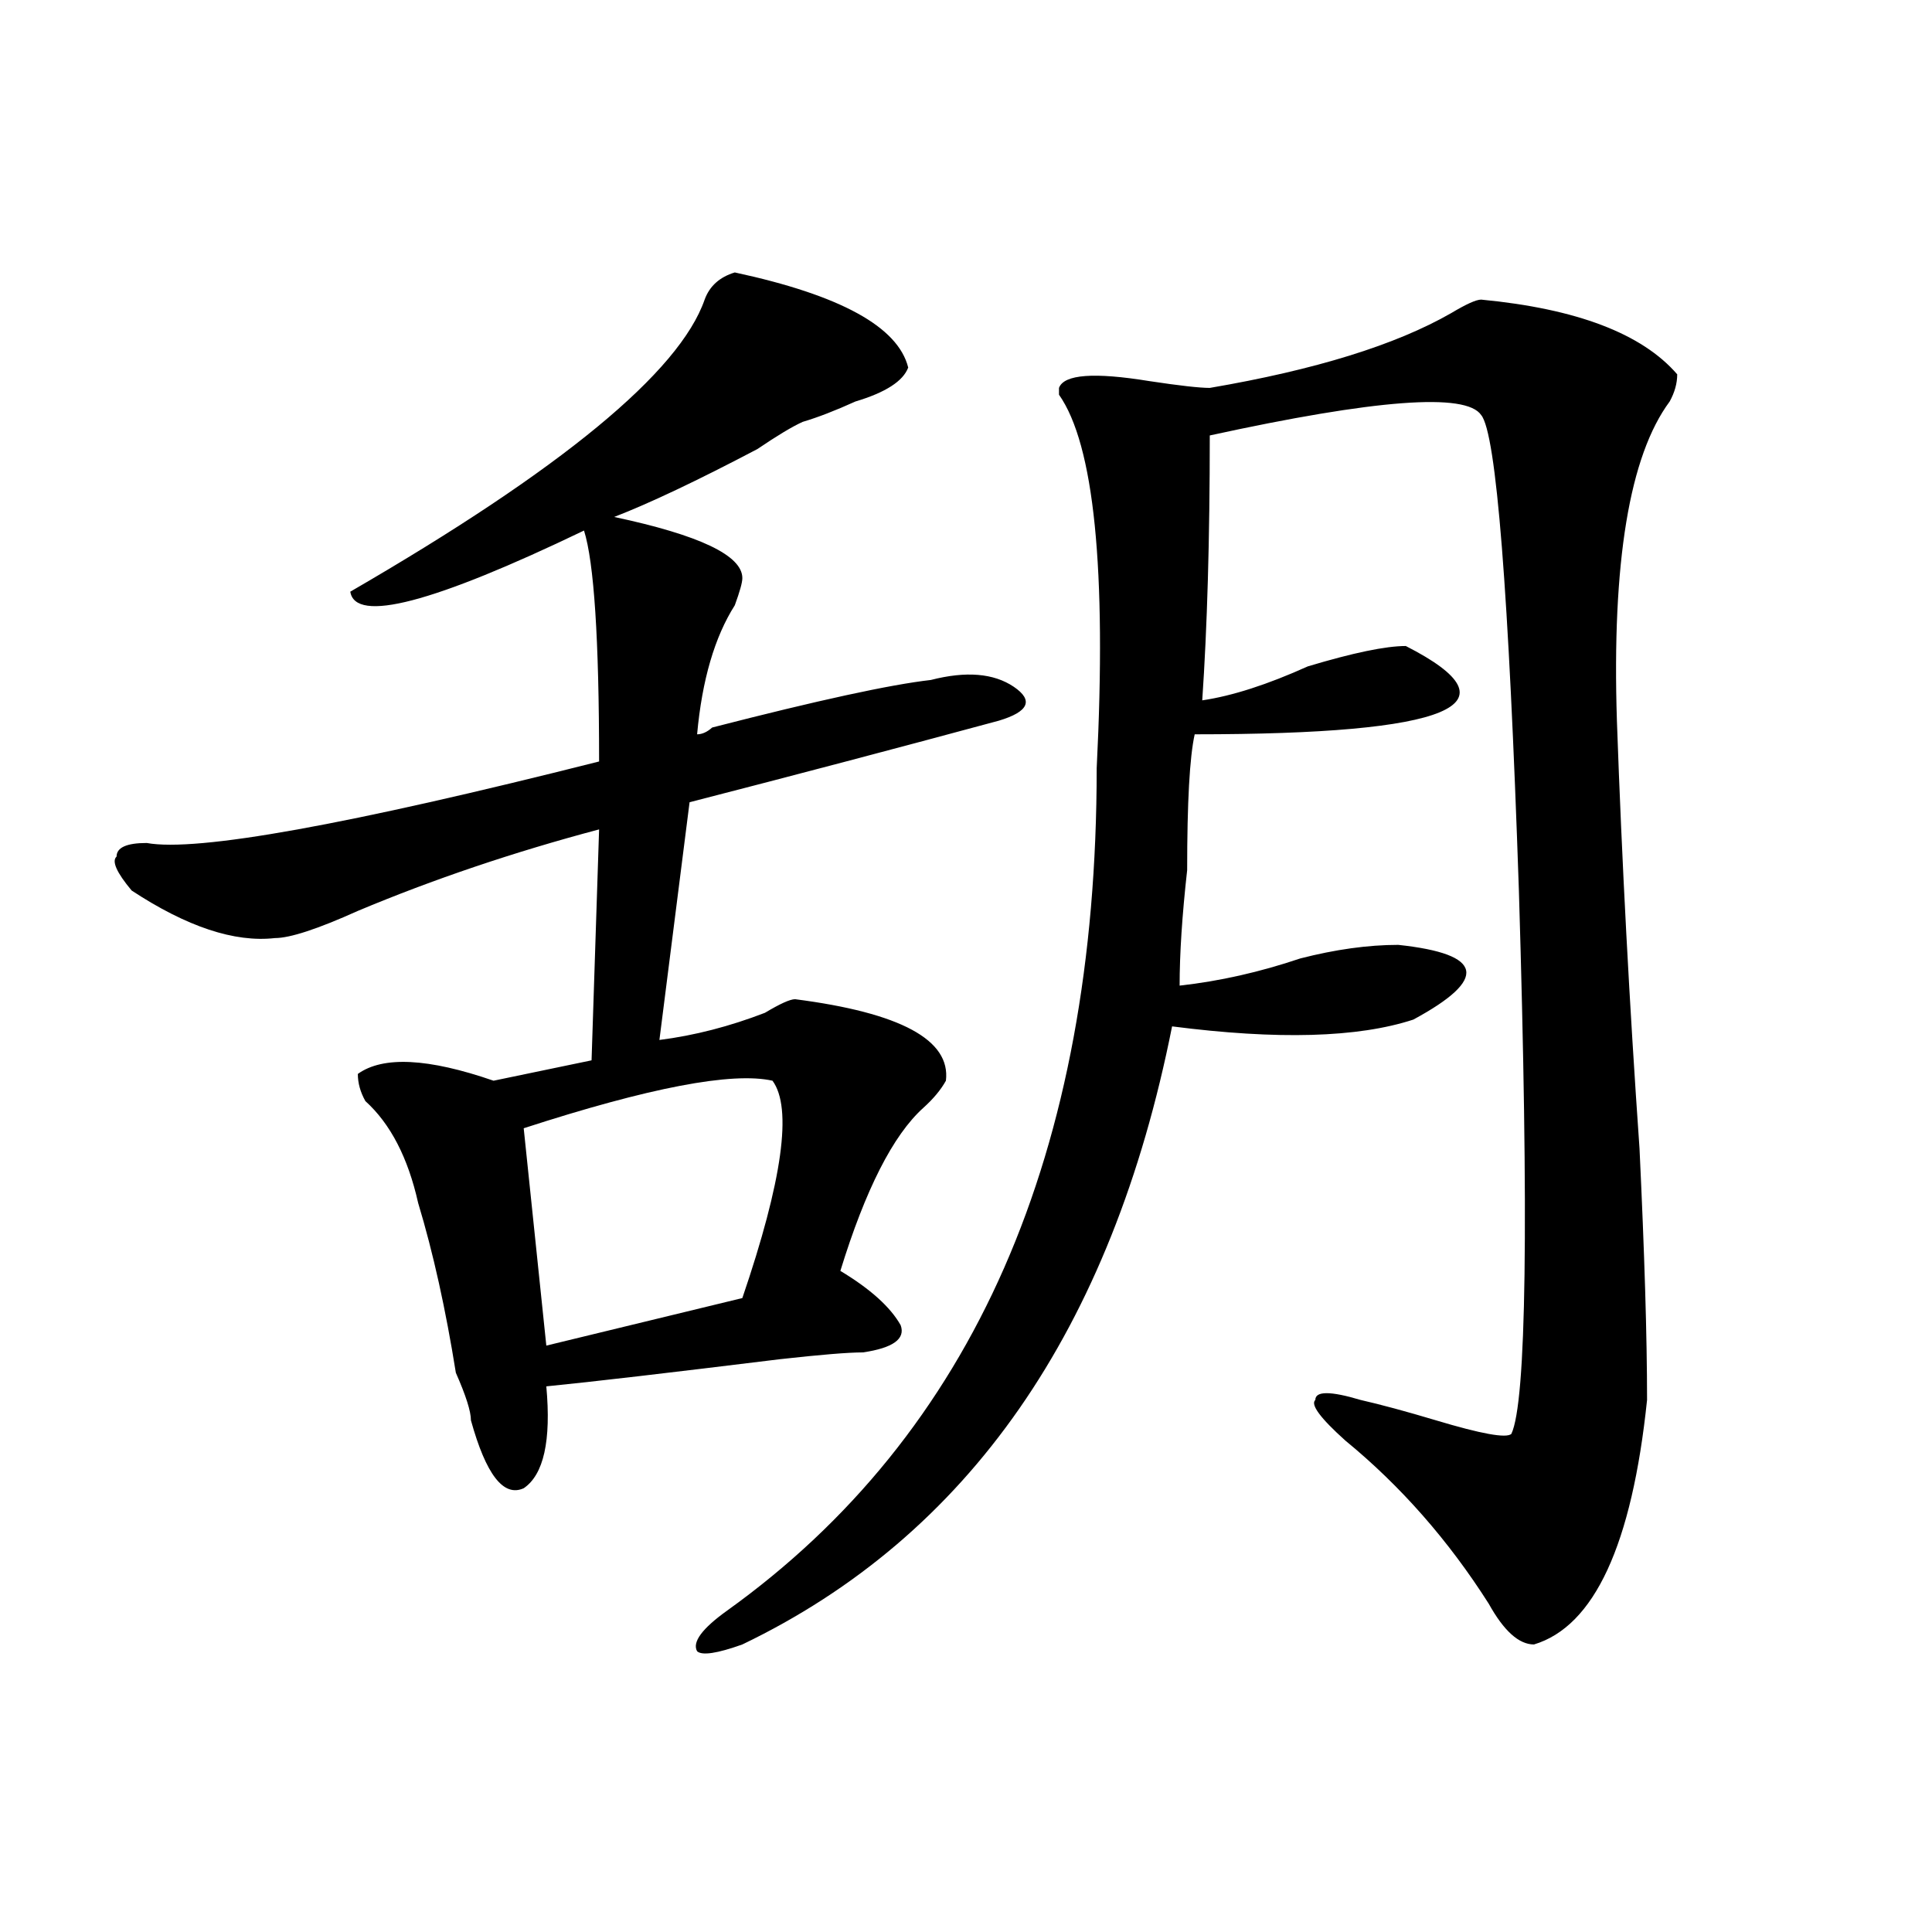 <?xml version="1.0" encoding="utf-8"?>
<!-- Generator: Adobe Illustrator 16.0.0, SVG Export Plug-In . SVG Version: 6.00 Build 0)  -->
<!DOCTYPE svg PUBLIC "-//W3C//DTD SVG 1.1//EN" "http://www.w3.org/Graphics/SVG/1.1/DTD/svg11.dtd">
<svg version="1.1" id="图层_1" xmlns="http://www.w3.org/2000/svg" xmlns:xlink="http://www.w3.org/1999/xlink" x="0px" y="0px"
	 width="1000px" height="1000px" viewBox="0 0 1000 1000" enable-background="new 0 0 1000 1000" xml:space="preserve">
<path d="M380.332,141.016c54.633,11.756,84.51,28.125,89.754,49.219c-2.622,7.031-11.707,12.909-27.316,17.578
	c-10.427,4.725-19.512,8.24-27.316,10.547c-5.244,2.362-13.049,7.031-23.414,14.063c-31.219,16.425-55.975,28.125-74.145,35.156
	c44.206,9.394,66.34,19.94,66.34,31.641c0,2.362-1.342,7.031-3.902,14.063c-10.427,16.425-16.951,38.672-19.512,66.797
	c2.561,0,5.183-1.153,7.805-3.516c54.633-14.063,92.314-22.247,113.168-24.609c18.17-4.669,32.499-3.516,42.926,3.516
	c10.365,7.031,7.805,12.909-7.805,17.578c-52.072,14.063-105.363,28.125-159.996,42.188l-15.609,123.047
	c18.17-2.307,36.401-7.031,54.633-14.063c7.805-4.669,12.987-7.031,15.609-7.031c54.633,7.031,80.607,21.094,78.047,42.188
	c-2.622,4.725-6.524,9.394-11.707,14.063c-15.609,14.063-29.938,42.188-42.926,84.375c15.609,9.394,25.975,18.787,31.219,28.125
	c2.561,7.031-3.902,11.756-19.512,14.063c-7.805,0-22.134,1.209-42.926,3.516c-57.255,7.031-97.559,11.756-120.973,14.063
	c2.561,28.125-1.342,45.703-11.707,52.734c-10.427,4.725-19.512-7.031-27.316-35.156c0-4.669-2.622-12.854-7.805-24.609
	c-5.244-32.794-11.707-62.072-19.512-87.891c-5.244-23.4-14.329-40.979-27.316-52.734c-2.622-4.669-3.902-9.338-3.902-14.063
	c12.987-9.338,36.401-8.185,70.242,3.516l50.73-10.547l3.902-119.531c-44.268,11.756-85.852,25.818-124.875,42.188
	c-20.854,9.394-35.121,14.063-42.926,14.063c-20.854,2.362-45.548-5.822-74.145-24.609c-7.805-9.338-10.427-15.216-7.805-17.578
	c0-4.669,5.183-7.031,15.609-7.031c25.975,4.725,104.021-9.338,234.141-42.188c0-63.281-2.622-103.106-7.805-119.531
	c-78.047,37.519-118.412,48.065-120.973,31.641c109.266-63.281,170.361-113.653,183.41-151.172
	C367.283,148.047,372.527,143.378,380.332,141.016z M399.844,559.375c-20.854-4.669-63.779,3.516-128.777,24.609l11.707,112.5
	l101.461-24.609C405.026,610.956,410.209,573.438,399.844,559.375z M766.664,155.078c49.389,4.725,83.229,17.578,101.461,38.672
	c0,4.725-1.342,9.394-3.902,14.063c-20.854,28.125-29.938,83.222-27.316,165.234c2.561,72.675,6.463,146.503,11.707,221.484
	c2.561,53.943,3.902,97.284,3.902,130.078c-7.805,74.981-27.316,117.169-58.535,126.563c-7.805,0-15.609-7.031-23.414-21.094
	c-20.854-32.794-45.548-60.919-74.145-84.375c-13.049-11.7-18.231-18.731-15.609-21.094c0-4.669,7.805-4.669,23.414,0
	c10.365,2.362,23.414,5.878,39.023,10.547c23.414,7.031,36.401,9.394,39.023,7.031c7.805-16.369,9.085-110.138,3.902-281.25
	c-5.244-154.688-11.707-236.7-19.512-246.094c-7.805-11.7-54.633-8.185-140.484,10.547c0,53.943-1.342,99.646-3.902,137.109
	c15.609-2.307,33.779-8.185,54.633-17.578c23.414-7.031,40.304-10.547,50.73-10.547c59.815,30.487,23.414,45.703-109.266,45.703
	c-2.622,11.756-3.902,35.156-3.902,70.313c-2.622,23.456-3.902,43.396-3.902,59.766c20.792-2.307,41.584-7.031,62.438-14.063
	c18.17-4.669,35.121-7.031,50.73-7.031c44.206,4.725,46.828,17.578,7.805,38.672c-28.658,9.394-70.242,10.547-124.875,3.516
	C575.449,688.3,501.305,794.922,384.234,851.172c-13.049,4.669-20.854,5.822-23.414,3.516c-2.622-4.725,2.561-11.756,15.609-21.094
	c127.436-91.406,191.215-236.7,191.215-435.938c5.183-103.106-1.342-167.541-19.512-193.359v-3.516
	c2.561-7.031,18.17-8.185,46.828-3.516c15.609,2.362,25.975,3.516,31.219,3.516c54.633-9.338,96.217-22.247,124.875-38.672
	C758.859,157.44,764.042,155.078,766.664,155.078z"/>
</svg>
